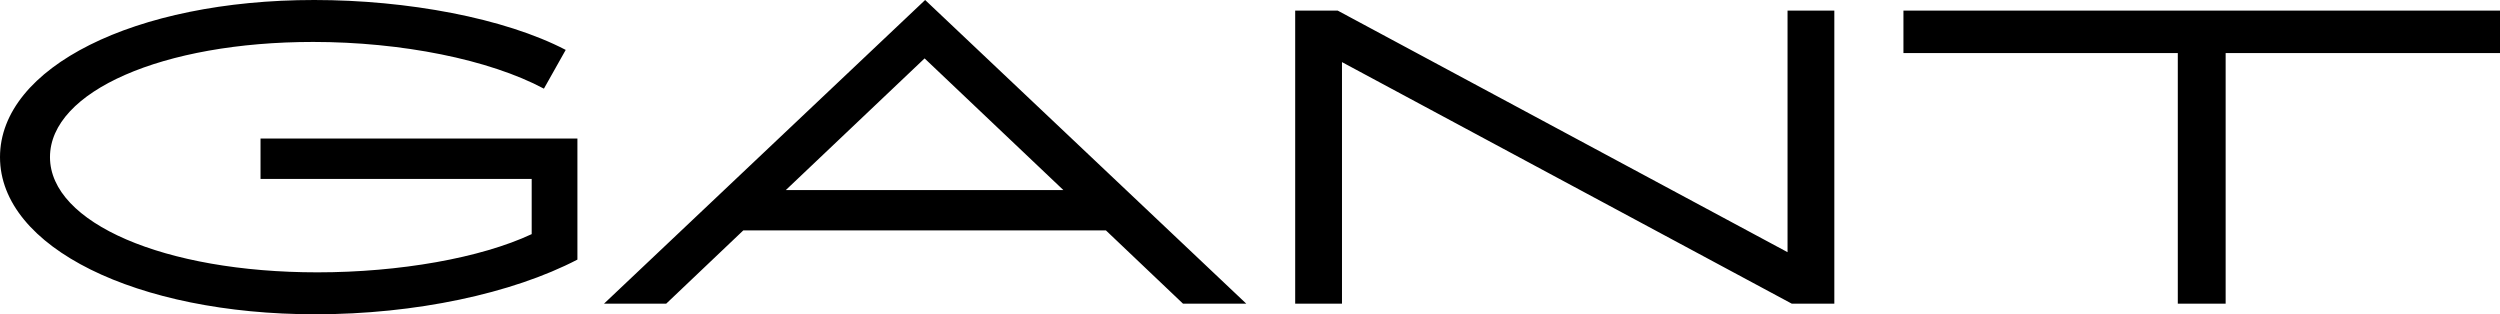<svg width="175" height="22" viewBox="0 0 175 22" fill="none" xmlns="http://www.w3.org/2000/svg">
<g clip-path="url(#clip0_215_231)">
<path d="M133.241 3.716H152.446V21.257H155.795V3.716H175V0.743H133.241V3.716ZM90.663 21.257H93.939V4.348L125.425 21.257H128.403V0.743H125.128V17.652L93.641 0.743H90.663V21.257ZM55.008 13.304L64.722 4.088L74.436 13.304H55.008ZM0 11C0 17.318 9.565 22 22.07 22C29.067 22 35.841 20.551 40.419 18.172V9.699H18.237V12.524H37.218V16.389C33.645 18.061 27.951 19.064 22.219 19.064C11.5 19.064 3.499 15.608 3.499 11C3.499 6.392 11.389 2.936 21.922 2.936C28.1 2.936 34.241 4.162 38.074 6.206L39.6 3.493C35.32 1.264 28.509 0 21.996 0C9.416 0 0 4.72 0 11ZM42.28 21.257H46.634L52.031 16.128H77.414L82.811 21.257H87.24L64.76 0L42.28 21.257Z" fill="black"/>
</g>
<defs>
<clipPath id="clip0_215_231">
<rect width="175" height="22" fill="white"/>
</clipPath>
</defs>
</svg>
